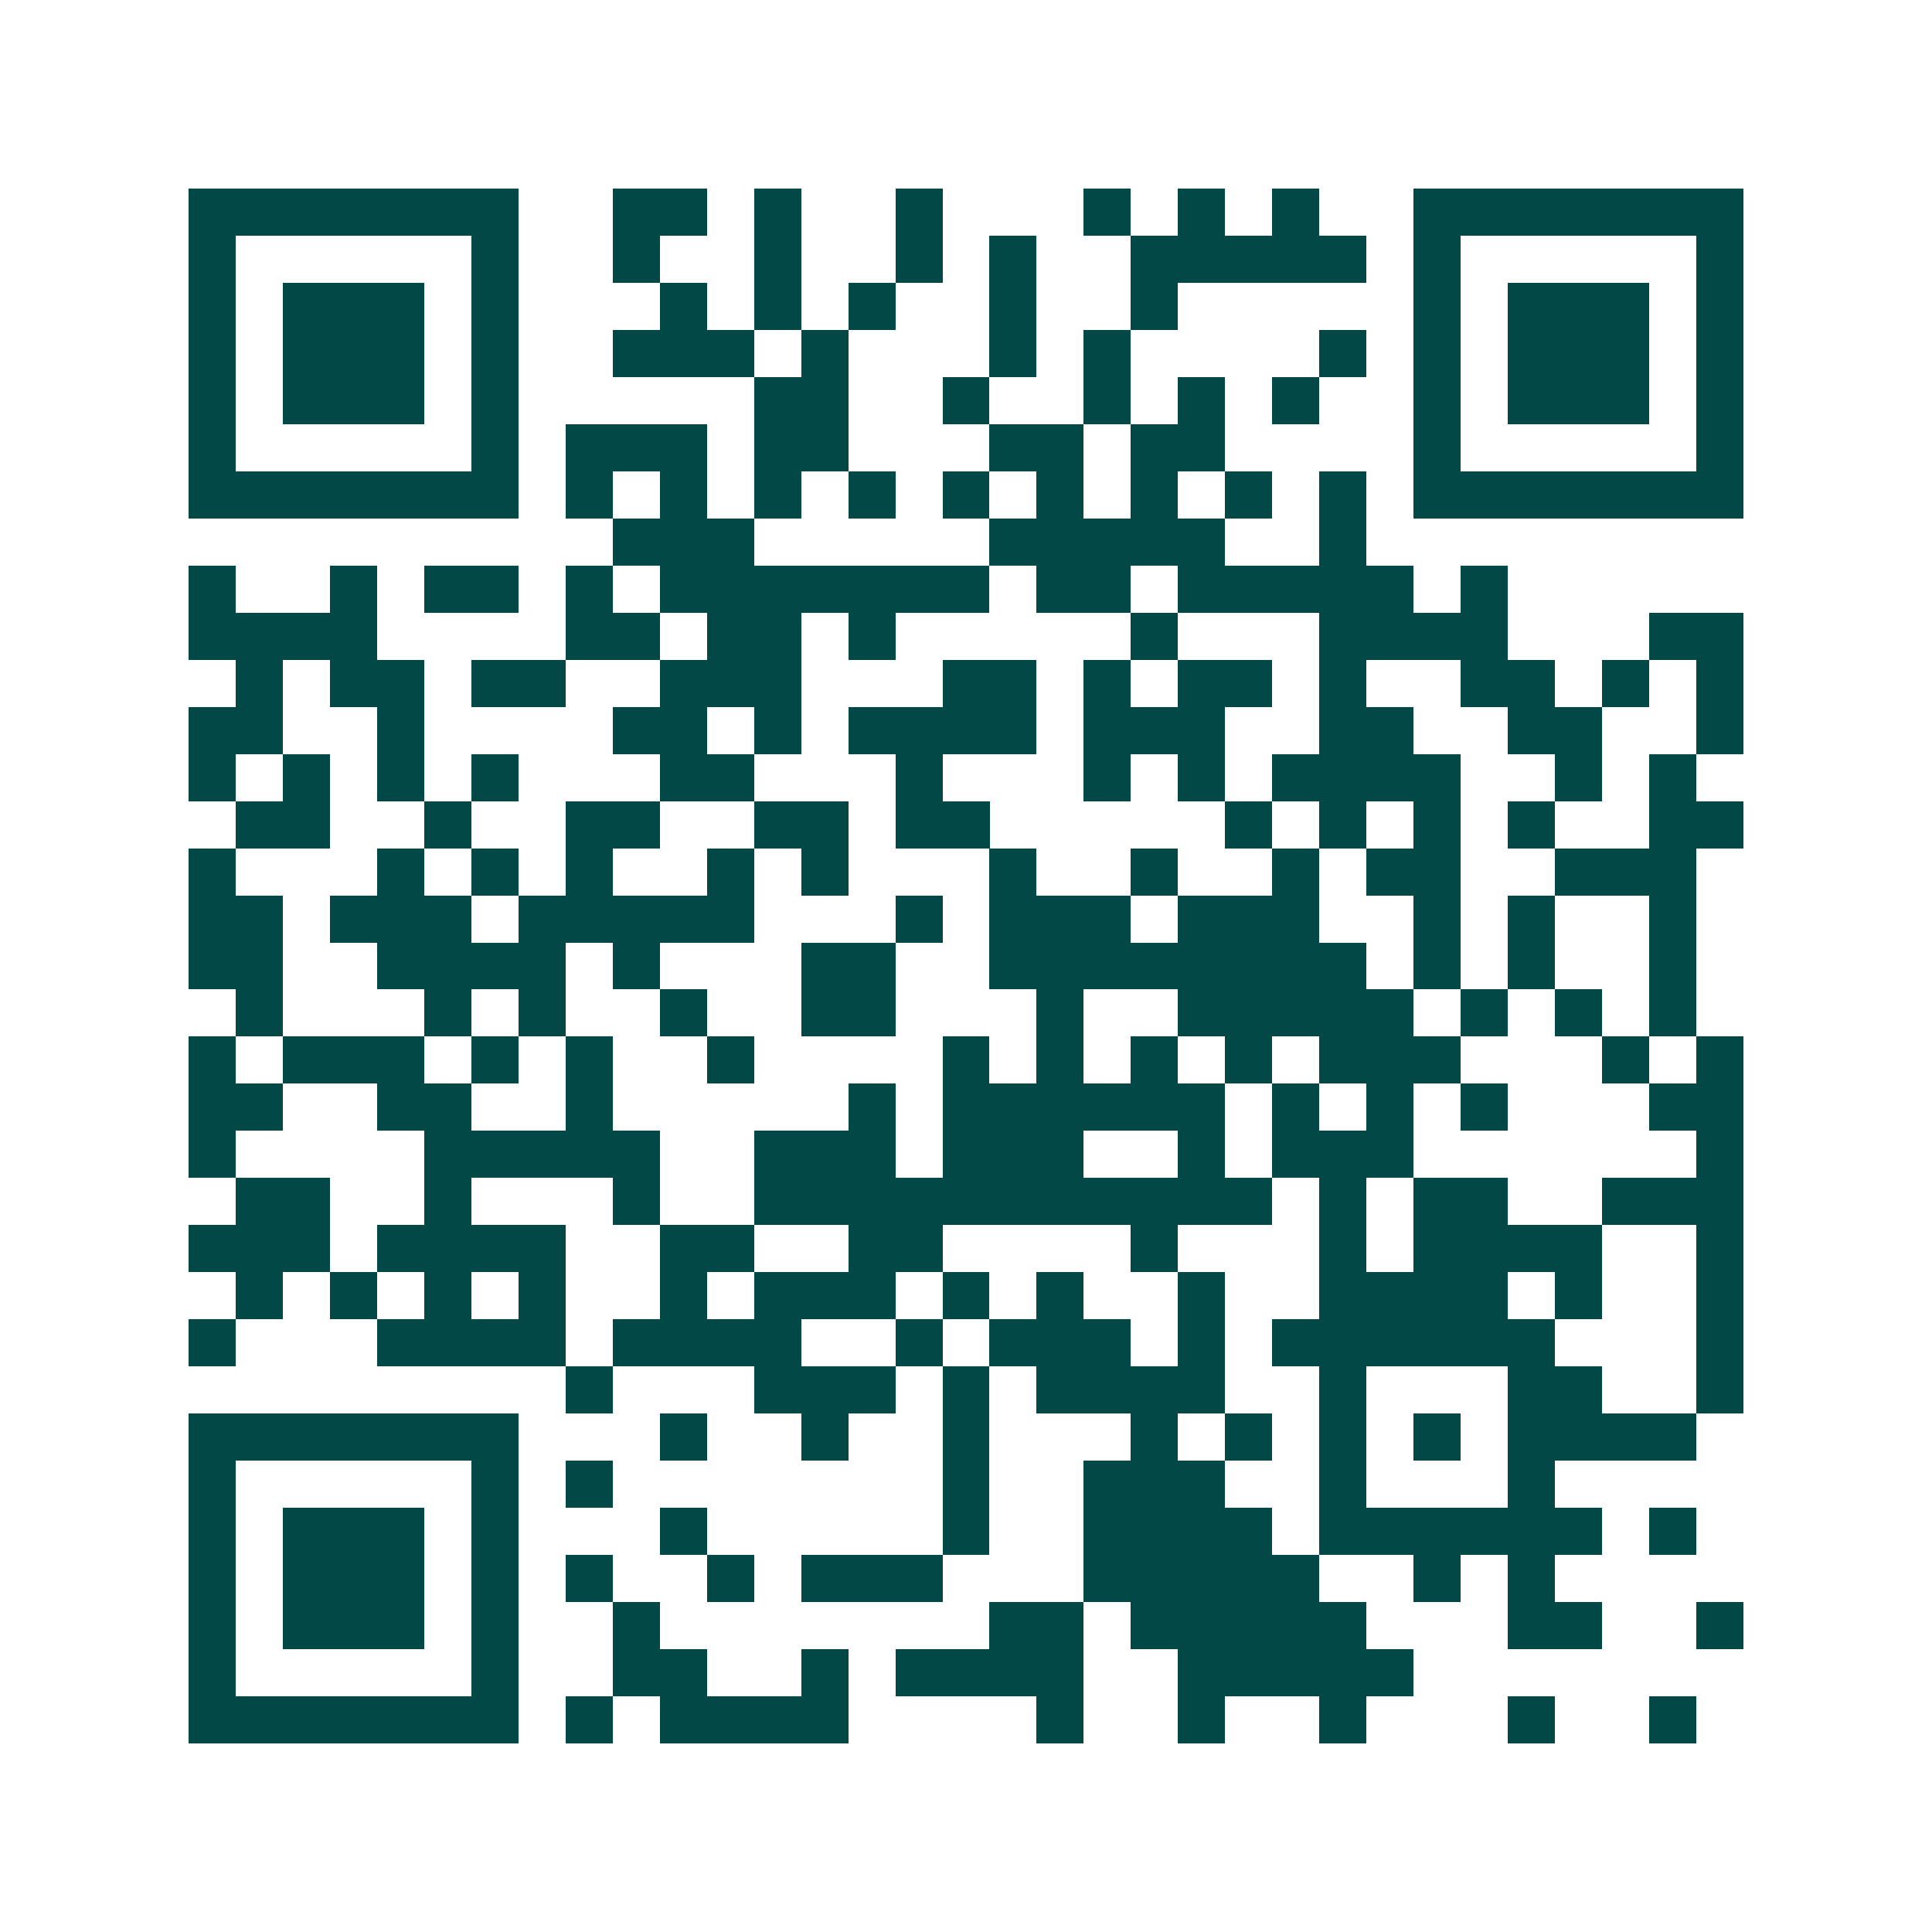 <svg xmlns="http://www.w3.org/2000/svg" width="200" height="200" viewBox="0 0 41 41" shape-rendering="crispEdges"><path fill="#ffffff" d="M0 0h41v41H0z"/><path stroke="#014847" d="M4 4.5h7m2 0h2m1 0h1m2 0h1m3 0h1m1 0h1m1 0h1m2 0h7M4 5.5h1m5 0h1m2 0h1m2 0h1m2 0h1m1 0h1m2 0h5m1 0h1m5 0h1M4 6.5h1m1 0h3m1 0h1m3 0h1m1 0h1m1 0h1m2 0h1m2 0h1m5 0h1m1 0h3m1 0h1M4 7.5h1m1 0h3m1 0h1m2 0h3m1 0h1m3 0h1m1 0h1m4 0h1m1 0h1m1 0h3m1 0h1M4 8.5h1m1 0h3m1 0h1m5 0h2m2 0h1m2 0h1m1 0h1m1 0h1m2 0h1m1 0h3m1 0h1M4 9.5h1m5 0h1m1 0h3m1 0h2m3 0h2m1 0h2m4 0h1m5 0h1M4 10.5h7m1 0h1m1 0h1m1 0h1m1 0h1m1 0h1m1 0h1m1 0h1m1 0h1m1 0h1m1 0h7M13 11.5h3m5 0h5m2 0h1M4 12.5h1m2 0h1m1 0h2m1 0h1m1 0h7m1 0h2m1 0h5m1 0h1M4 13.5h4m4 0h2m1 0h2m1 0h1m5 0h1m3 0h4m3 0h2M5 14.5h1m1 0h2m1 0h2m2 0h3m3 0h2m1 0h1m1 0h2m1 0h1m2 0h2m1 0h1m1 0h1M4 15.5h2m2 0h1m4 0h2m1 0h1m1 0h4m1 0h3m2 0h2m2 0h2m2 0h1M4 16.5h1m1 0h1m1 0h1m1 0h1m3 0h2m3 0h1m3 0h1m1 0h1m1 0h4m2 0h1m1 0h1M5 17.5h2m2 0h1m2 0h2m2 0h2m1 0h2m5 0h1m1 0h1m1 0h1m1 0h1m2 0h2M4 18.5h1m3 0h1m1 0h1m1 0h1m2 0h1m1 0h1m3 0h1m2 0h1m2 0h1m1 0h2m2 0h3M4 19.5h2m1 0h3m1 0h5m3 0h1m1 0h3m1 0h3m2 0h1m1 0h1m2 0h1M4 20.5h2m2 0h4m1 0h1m3 0h2m2 0h8m1 0h1m1 0h1m2 0h1M5 21.5h1m3 0h1m1 0h1m2 0h1m2 0h2m3 0h1m2 0h5m1 0h1m1 0h1m1 0h1M4 22.5h1m1 0h3m1 0h1m1 0h1m2 0h1m4 0h1m1 0h1m1 0h1m1 0h1m1 0h3m3 0h1m1 0h1M4 23.5h2m2 0h2m2 0h1m5 0h1m1 0h6m1 0h1m1 0h1m1 0h1m3 0h2M4 24.5h1m4 0h5m2 0h3m1 0h3m2 0h1m1 0h3m6 0h1M5 25.5h2m2 0h1m3 0h1m2 0h11m1 0h1m1 0h2m2 0h3M4 26.5h3m1 0h4m2 0h2m2 0h2m4 0h1m3 0h1m1 0h4m2 0h1M5 27.5h1m1 0h1m1 0h1m1 0h1m2 0h1m1 0h3m1 0h1m1 0h1m2 0h1m2 0h4m1 0h1m2 0h1M4 28.5h1m3 0h4m1 0h4m2 0h1m1 0h3m1 0h1m1 0h6m3 0h1M12 29.5h1m3 0h3m1 0h1m1 0h4m2 0h1m3 0h2m2 0h1M4 30.5h7m3 0h1m2 0h1m2 0h1m3 0h1m1 0h1m1 0h1m1 0h1m1 0h4M4 31.5h1m5 0h1m1 0h1m7 0h1m2 0h3m2 0h1m3 0h1M4 32.5h1m1 0h3m1 0h1m3 0h1m5 0h1m2 0h4m1 0h6m1 0h1M4 33.5h1m1 0h3m1 0h1m1 0h1m2 0h1m1 0h3m3 0h5m2 0h1m1 0h1M4 34.5h1m1 0h3m1 0h1m2 0h1m7 0h2m1 0h5m3 0h2m2 0h1M4 35.5h1m5 0h1m2 0h2m2 0h1m1 0h4m2 0h5M4 36.5h7m1 0h1m1 0h4m4 0h1m2 0h1m2 0h1m3 0h1m2 0h1"/></svg>
